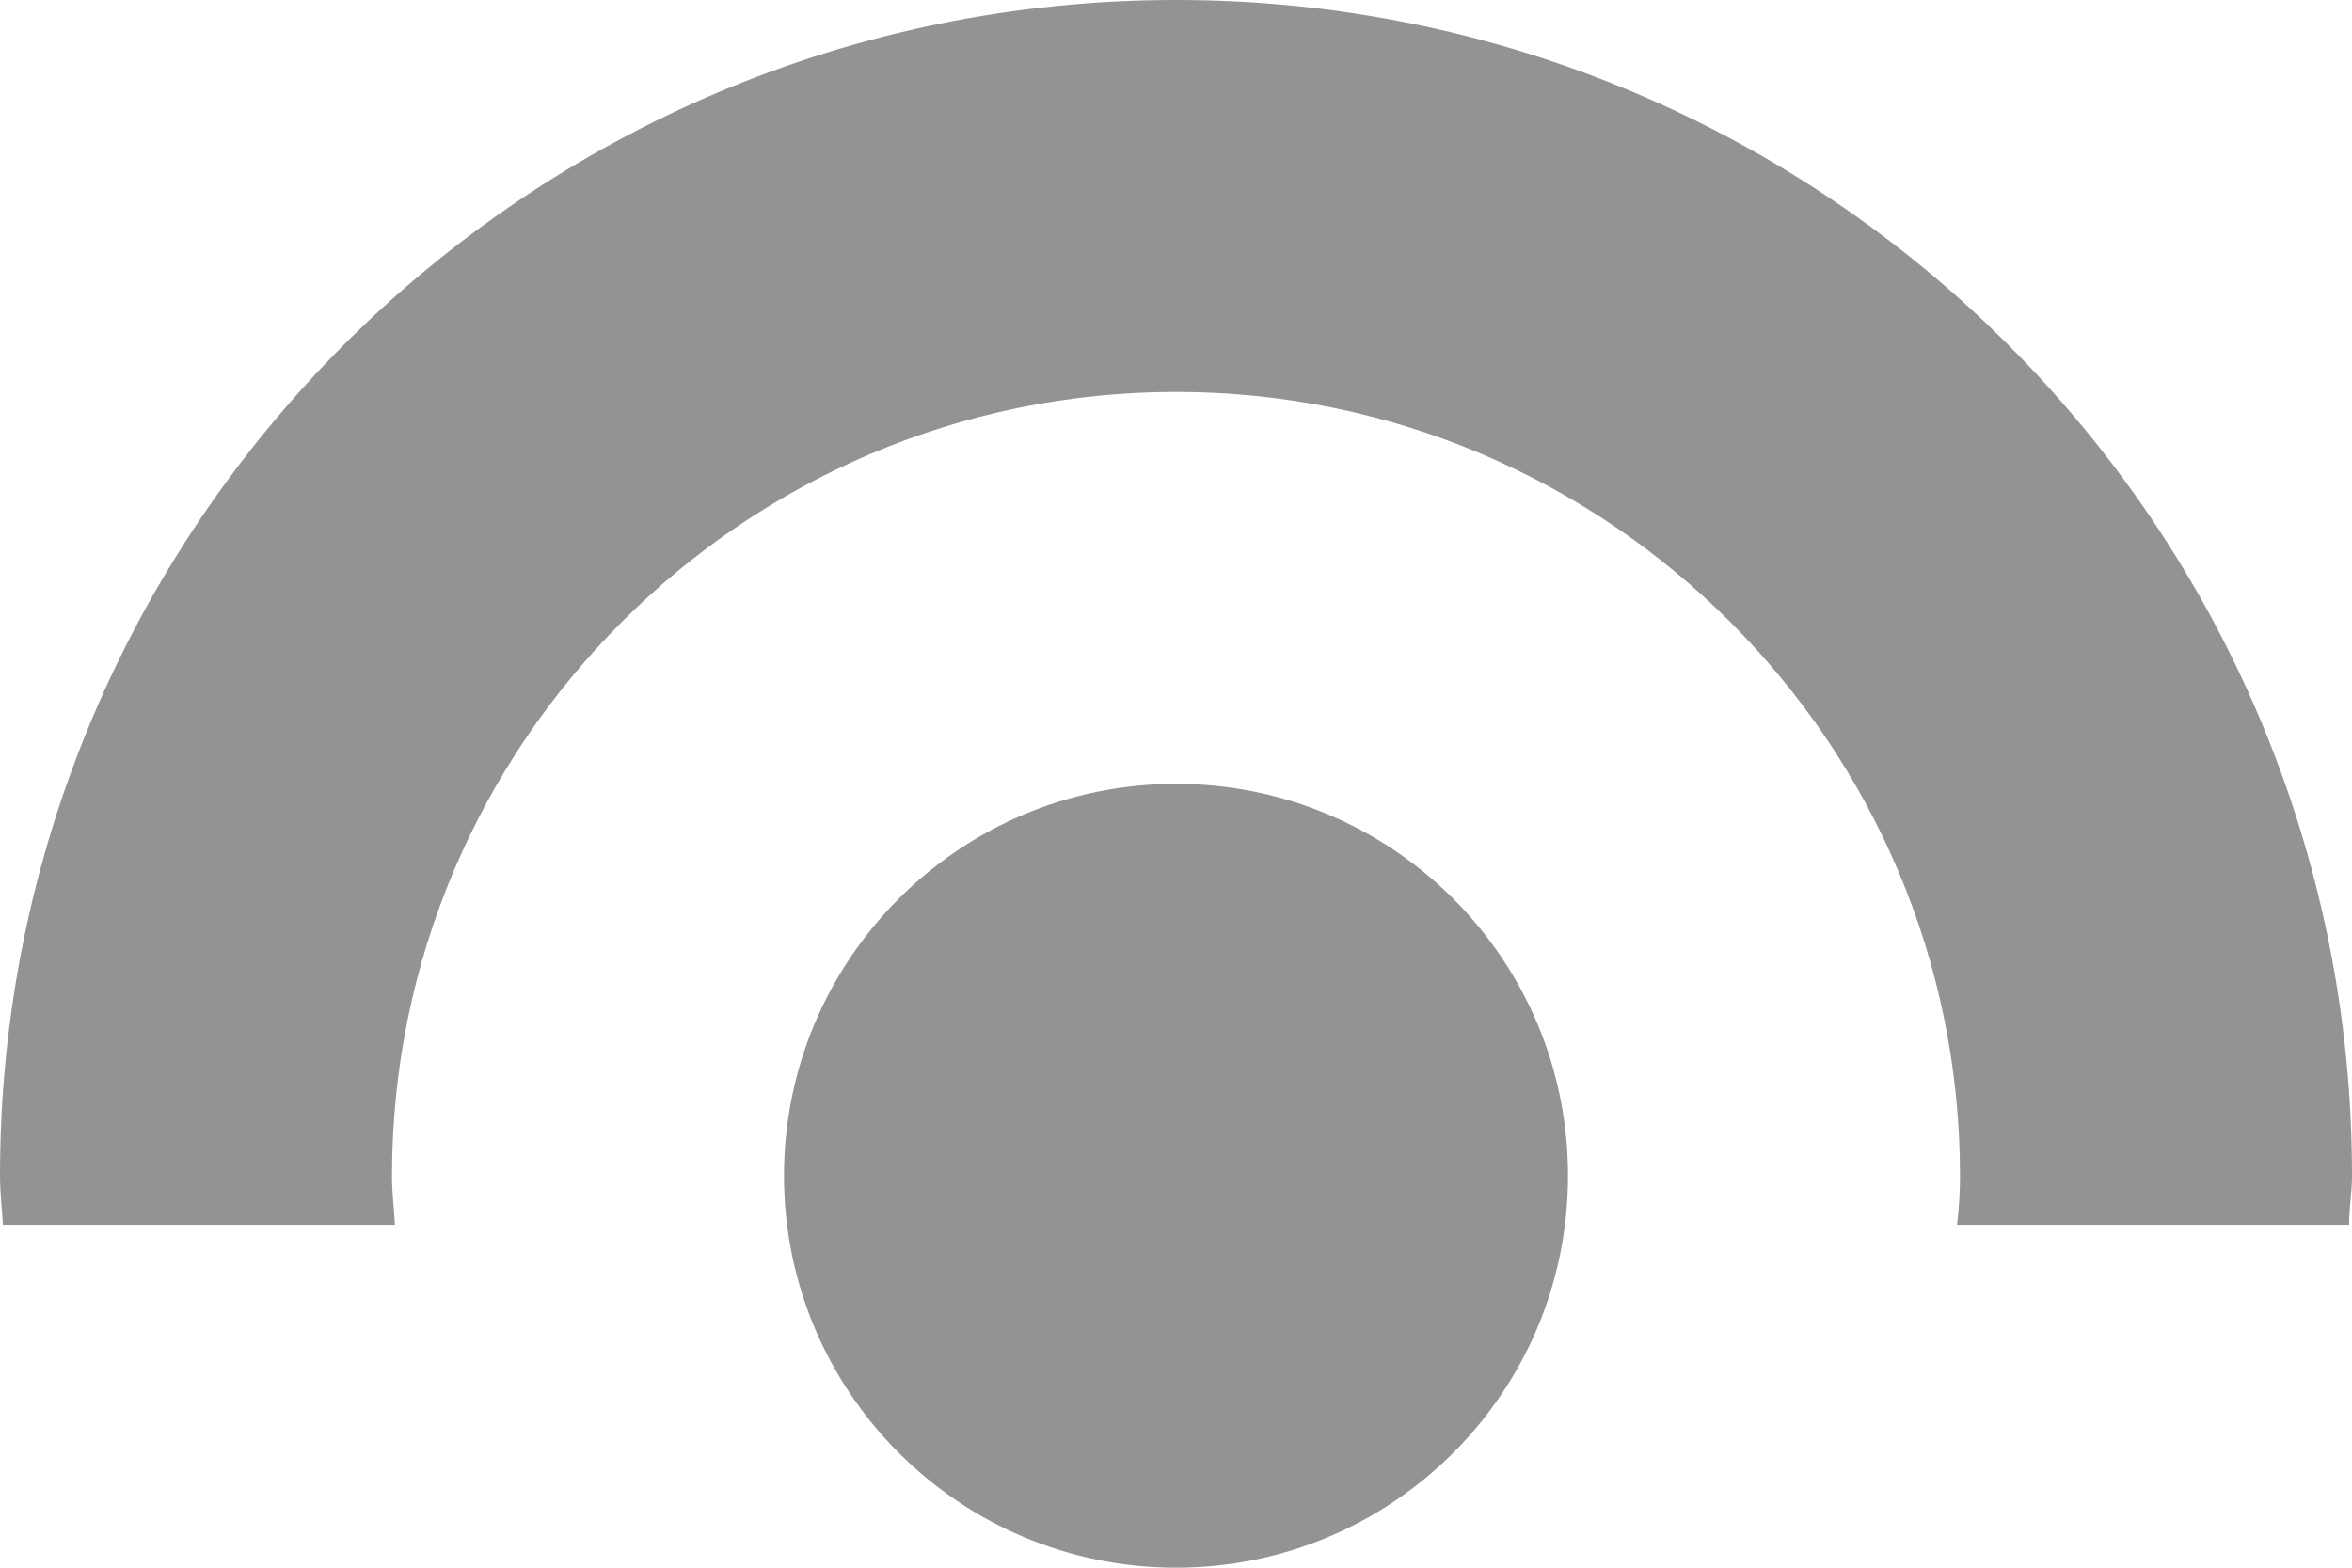 <svg width="24" height="16" viewBox="0 0 24 16" fill="none" xmlns="http://www.w3.org/2000/svg">
<g clip-path="url(#clip0_1063_3979)">
<path d="M16 12C16 9.791 14.209 8 12 8C9.791 8 8 9.791 8 12C8 14.209 9.791 16 12 16C14.209 16 16 14.209 16 12Z" fill="#939393"/>
<path d="M4.03 12.5C4.02 12.33 4 12.17 4 12C4 7.59 7.59 4 12 4C16.41 4 20 7.59 20 12C20 12.17 19.99 12.33 19.97 12.5H23.97C23.97 12.33 24 12.17 24 12C24 5.37 18.63 0 12 0C5.37 0 0 5.37 0 12C0 12.17 0.02 12.33 0.03 12.5H4.03Z" fill="#939393"/>
</g>
<defs>
<clipPath id="clip0_1063_3979">
<rect width="24" height="16" fill="white"/>
</clipPath>
</defs>
</svg>
